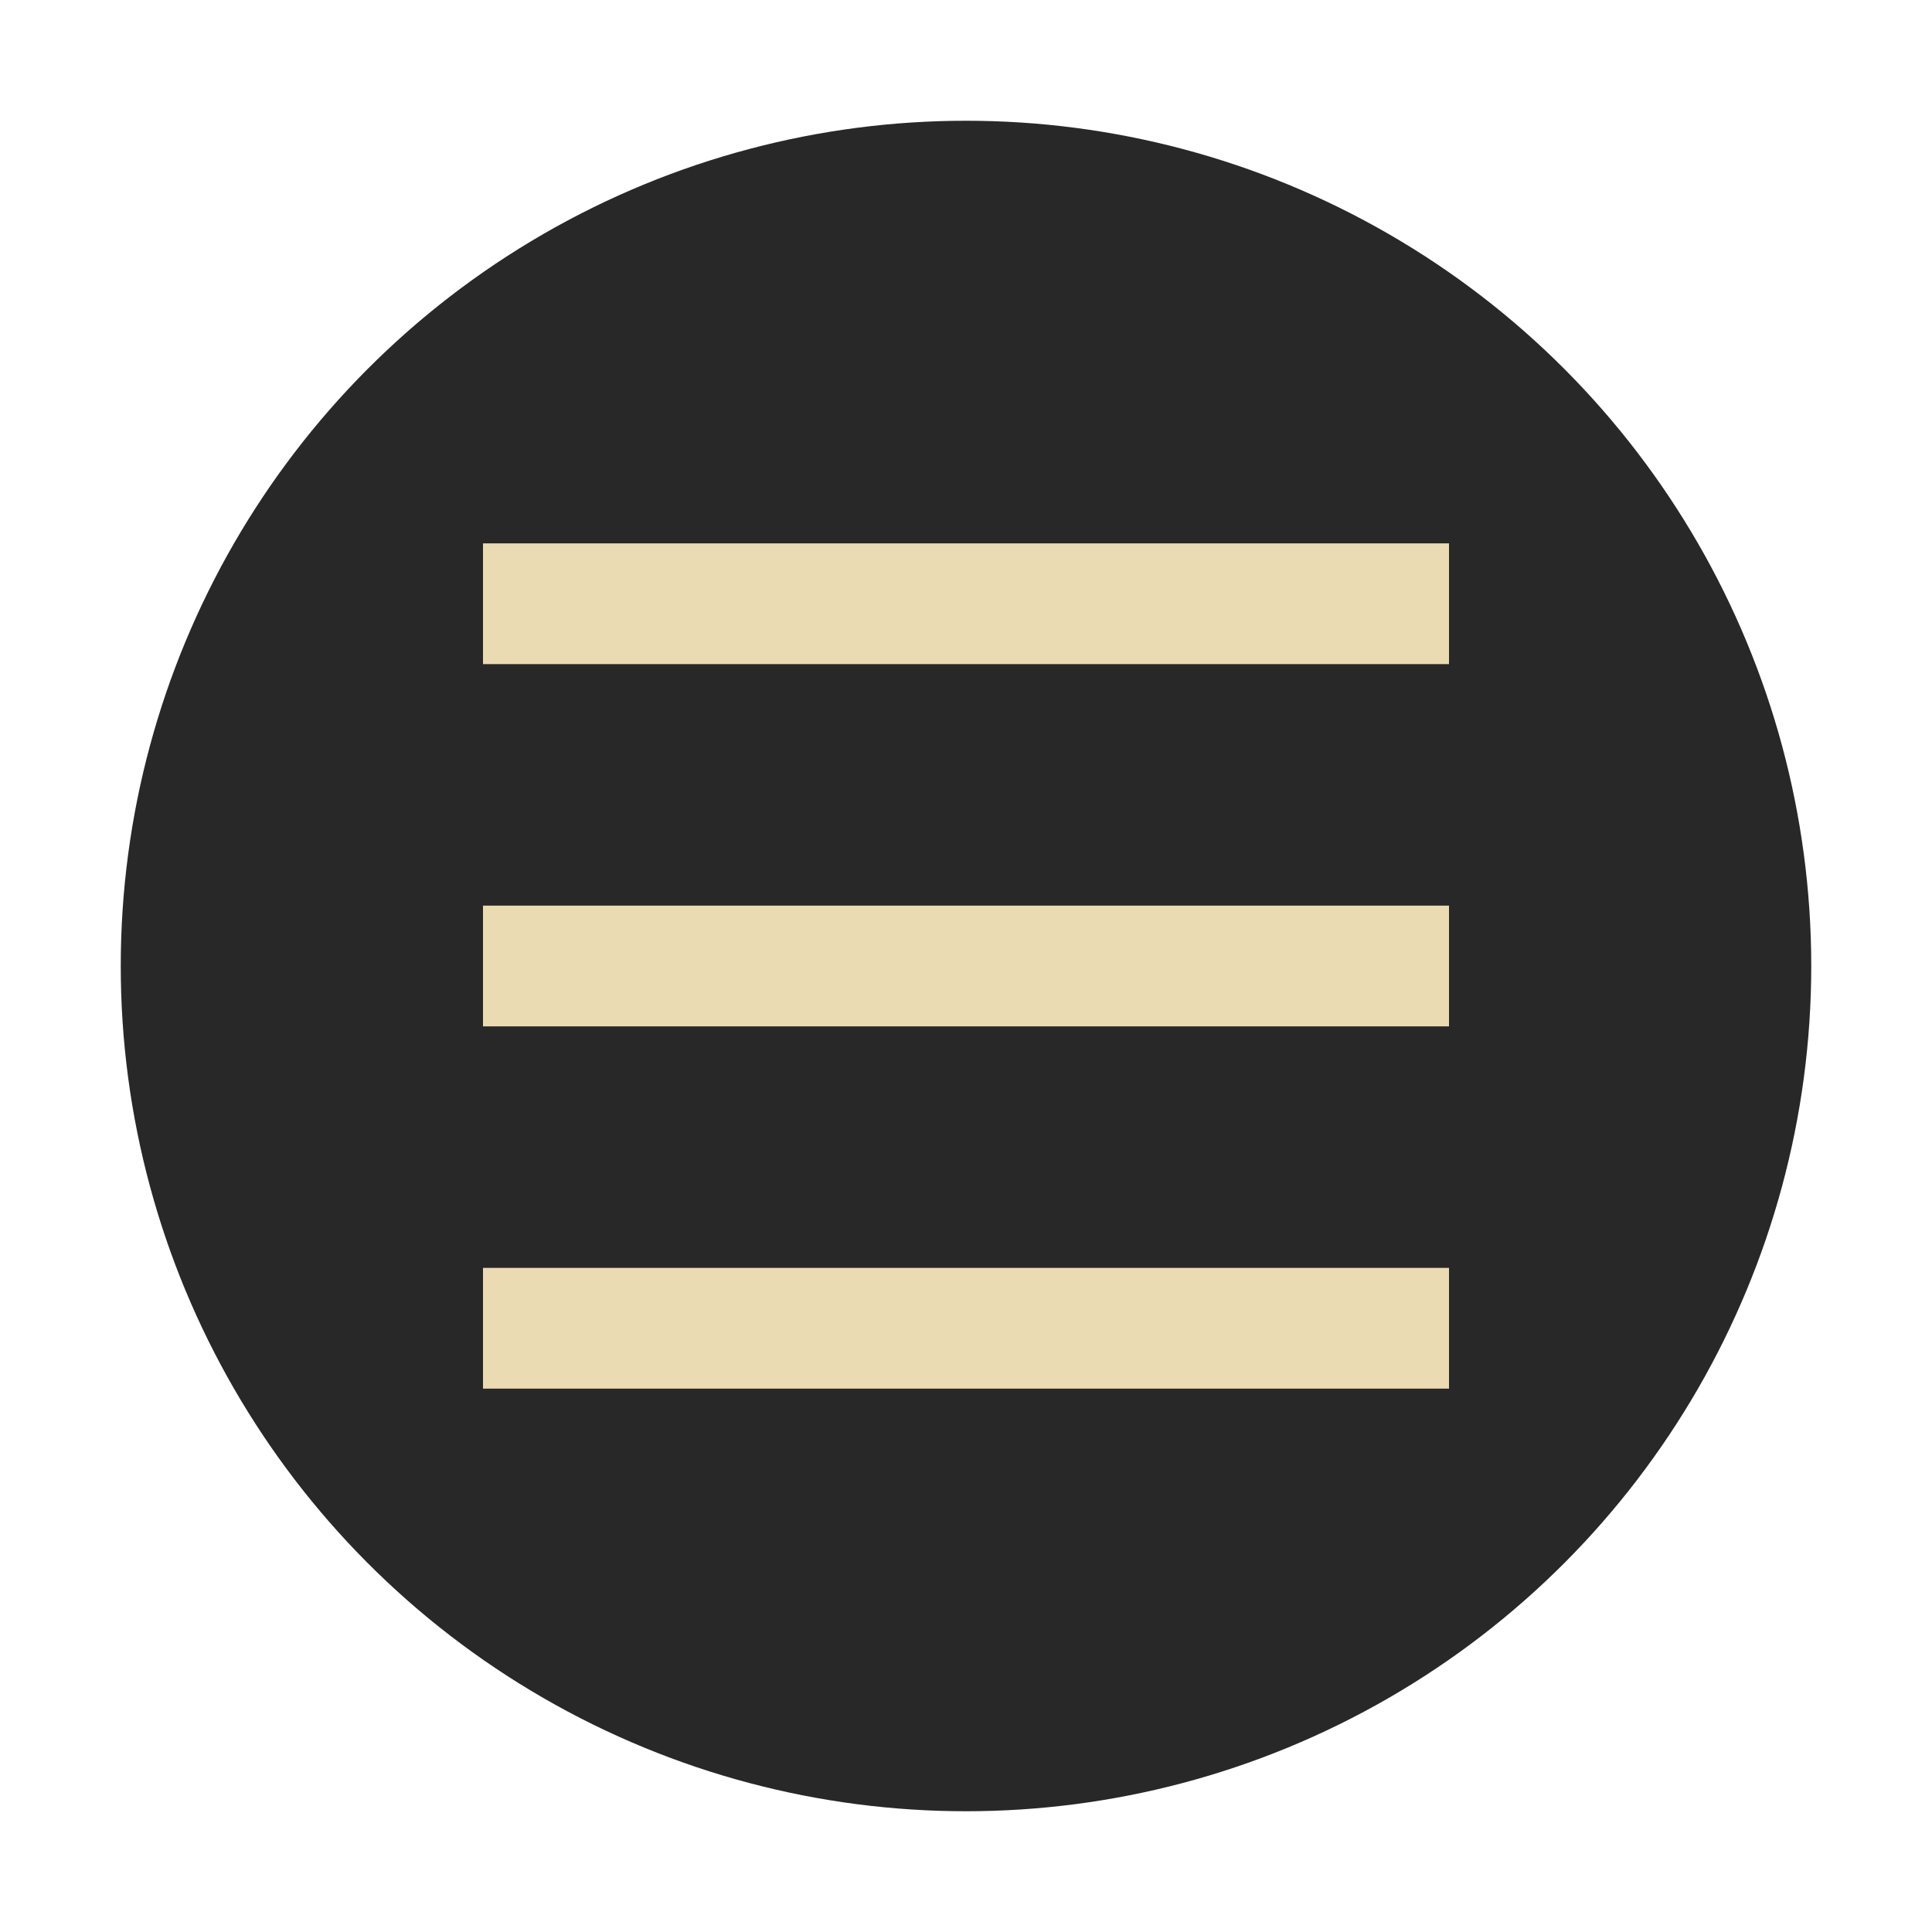 <svg width="16" height="16" version="1" xmlns="http://www.w3.org/2000/svg">
  <circle cx="8" cy="8" r="7" fill="#282828"/>
  <g fill="#ebdbb2">
    <path d="m4 4.5h8v1h-8z"/>
    <path d="m4 7.5h8v1h-8z"/>
    <path d="m4 10.5h8v1h-8z"/>
  </g>
</svg>
